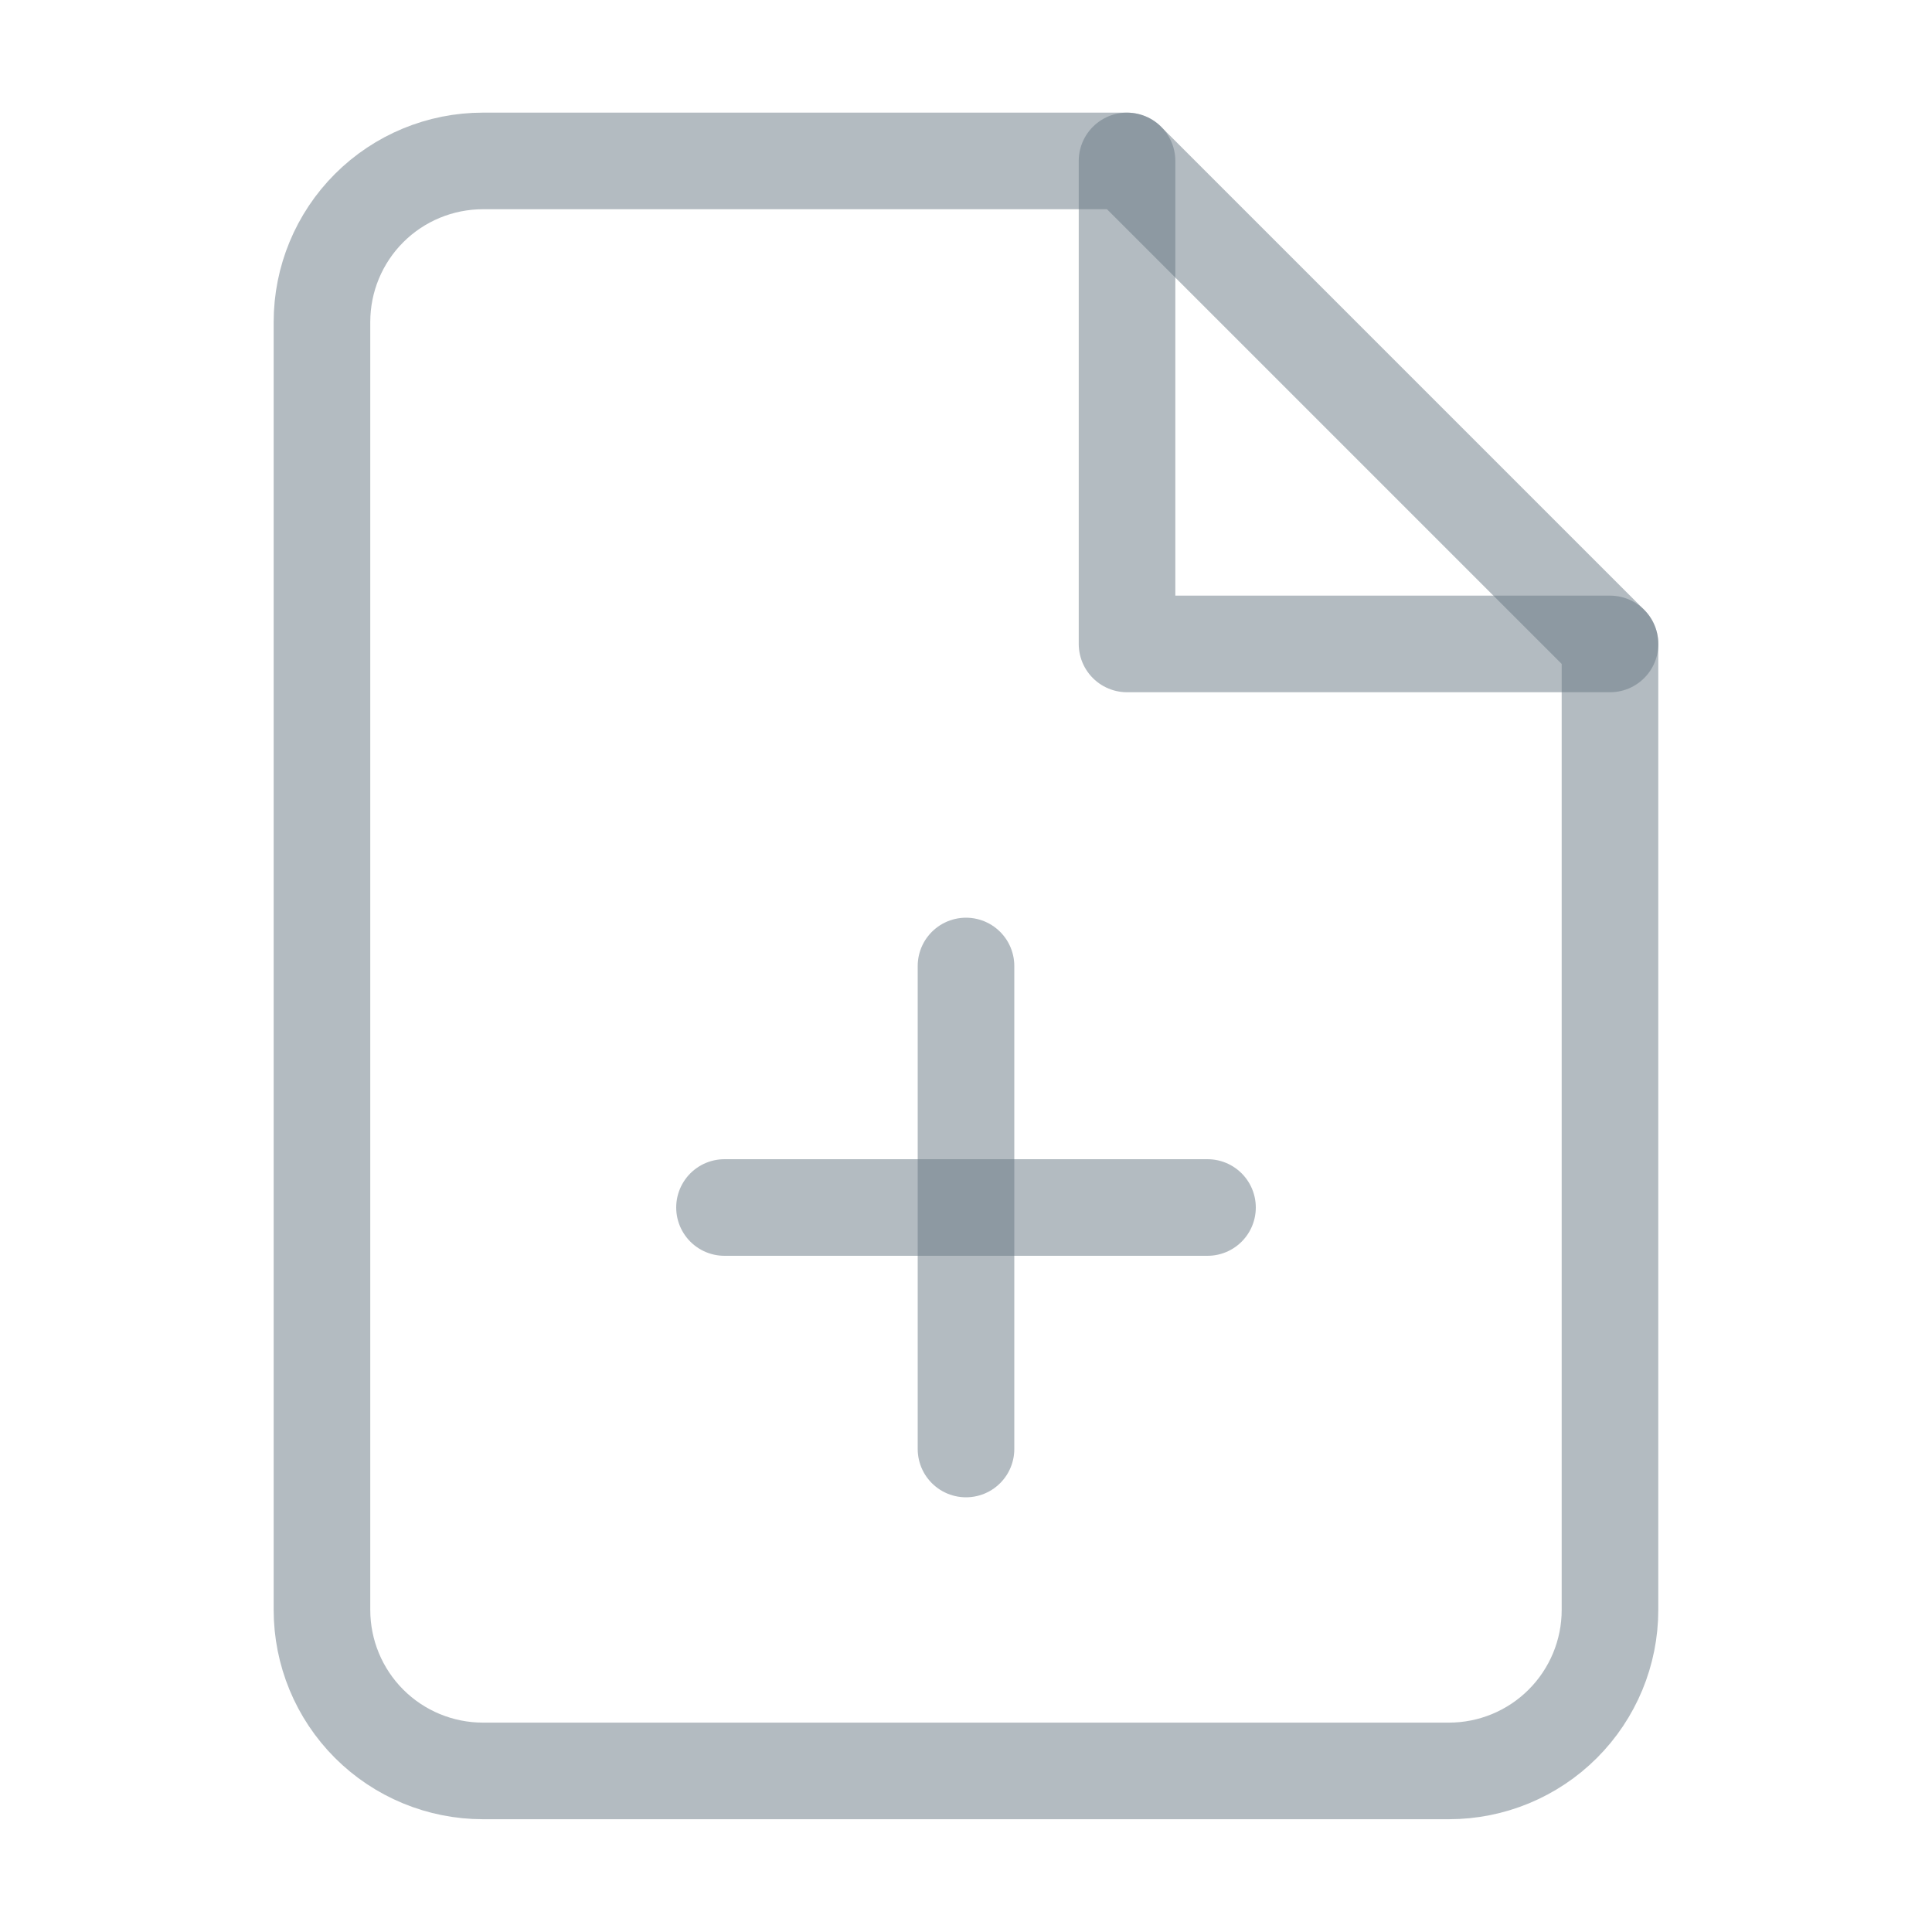 <svg width="40" height="40" viewBox="0 0 40 40" fill="none" xmlns="http://www.w3.org/2000/svg">
<path d="M23.333 3.332H9.999C9.115 3.332 8.267 3.683 7.642 4.308C7.017 4.933 6.666 5.781 6.666 6.665V33.332C6.666 34.216 7.017 35.064 7.642 35.689C8.267 36.314 9.115 36.665 9.999 36.665H29.999C30.883 36.665 31.731 36.314 32.356 35.689C32.981 35.064 33.333 34.216 33.333 33.332V13.332L23.333 3.332Z" stroke="#697985" stroke-opacity="0.5" stroke-width="2" stroke-linecap="round" stroke-linejoin="round"/>
<path d="M23.334 3.332V13.332H33.334" stroke="#697985" stroke-opacity="0.5" stroke-width="2" stroke-linecap="round" stroke-linejoin="round"/>
<path d="M20 30V20" stroke="#697985" stroke-opacity="0.5" stroke-width="2" stroke-linecap="round" stroke-linejoin="round"/>
<path d="M15 25H25" stroke="#697985" stroke-opacity="0.5" stroke-width="2" stroke-linecap="round" stroke-linejoin="round"/>
</svg>
